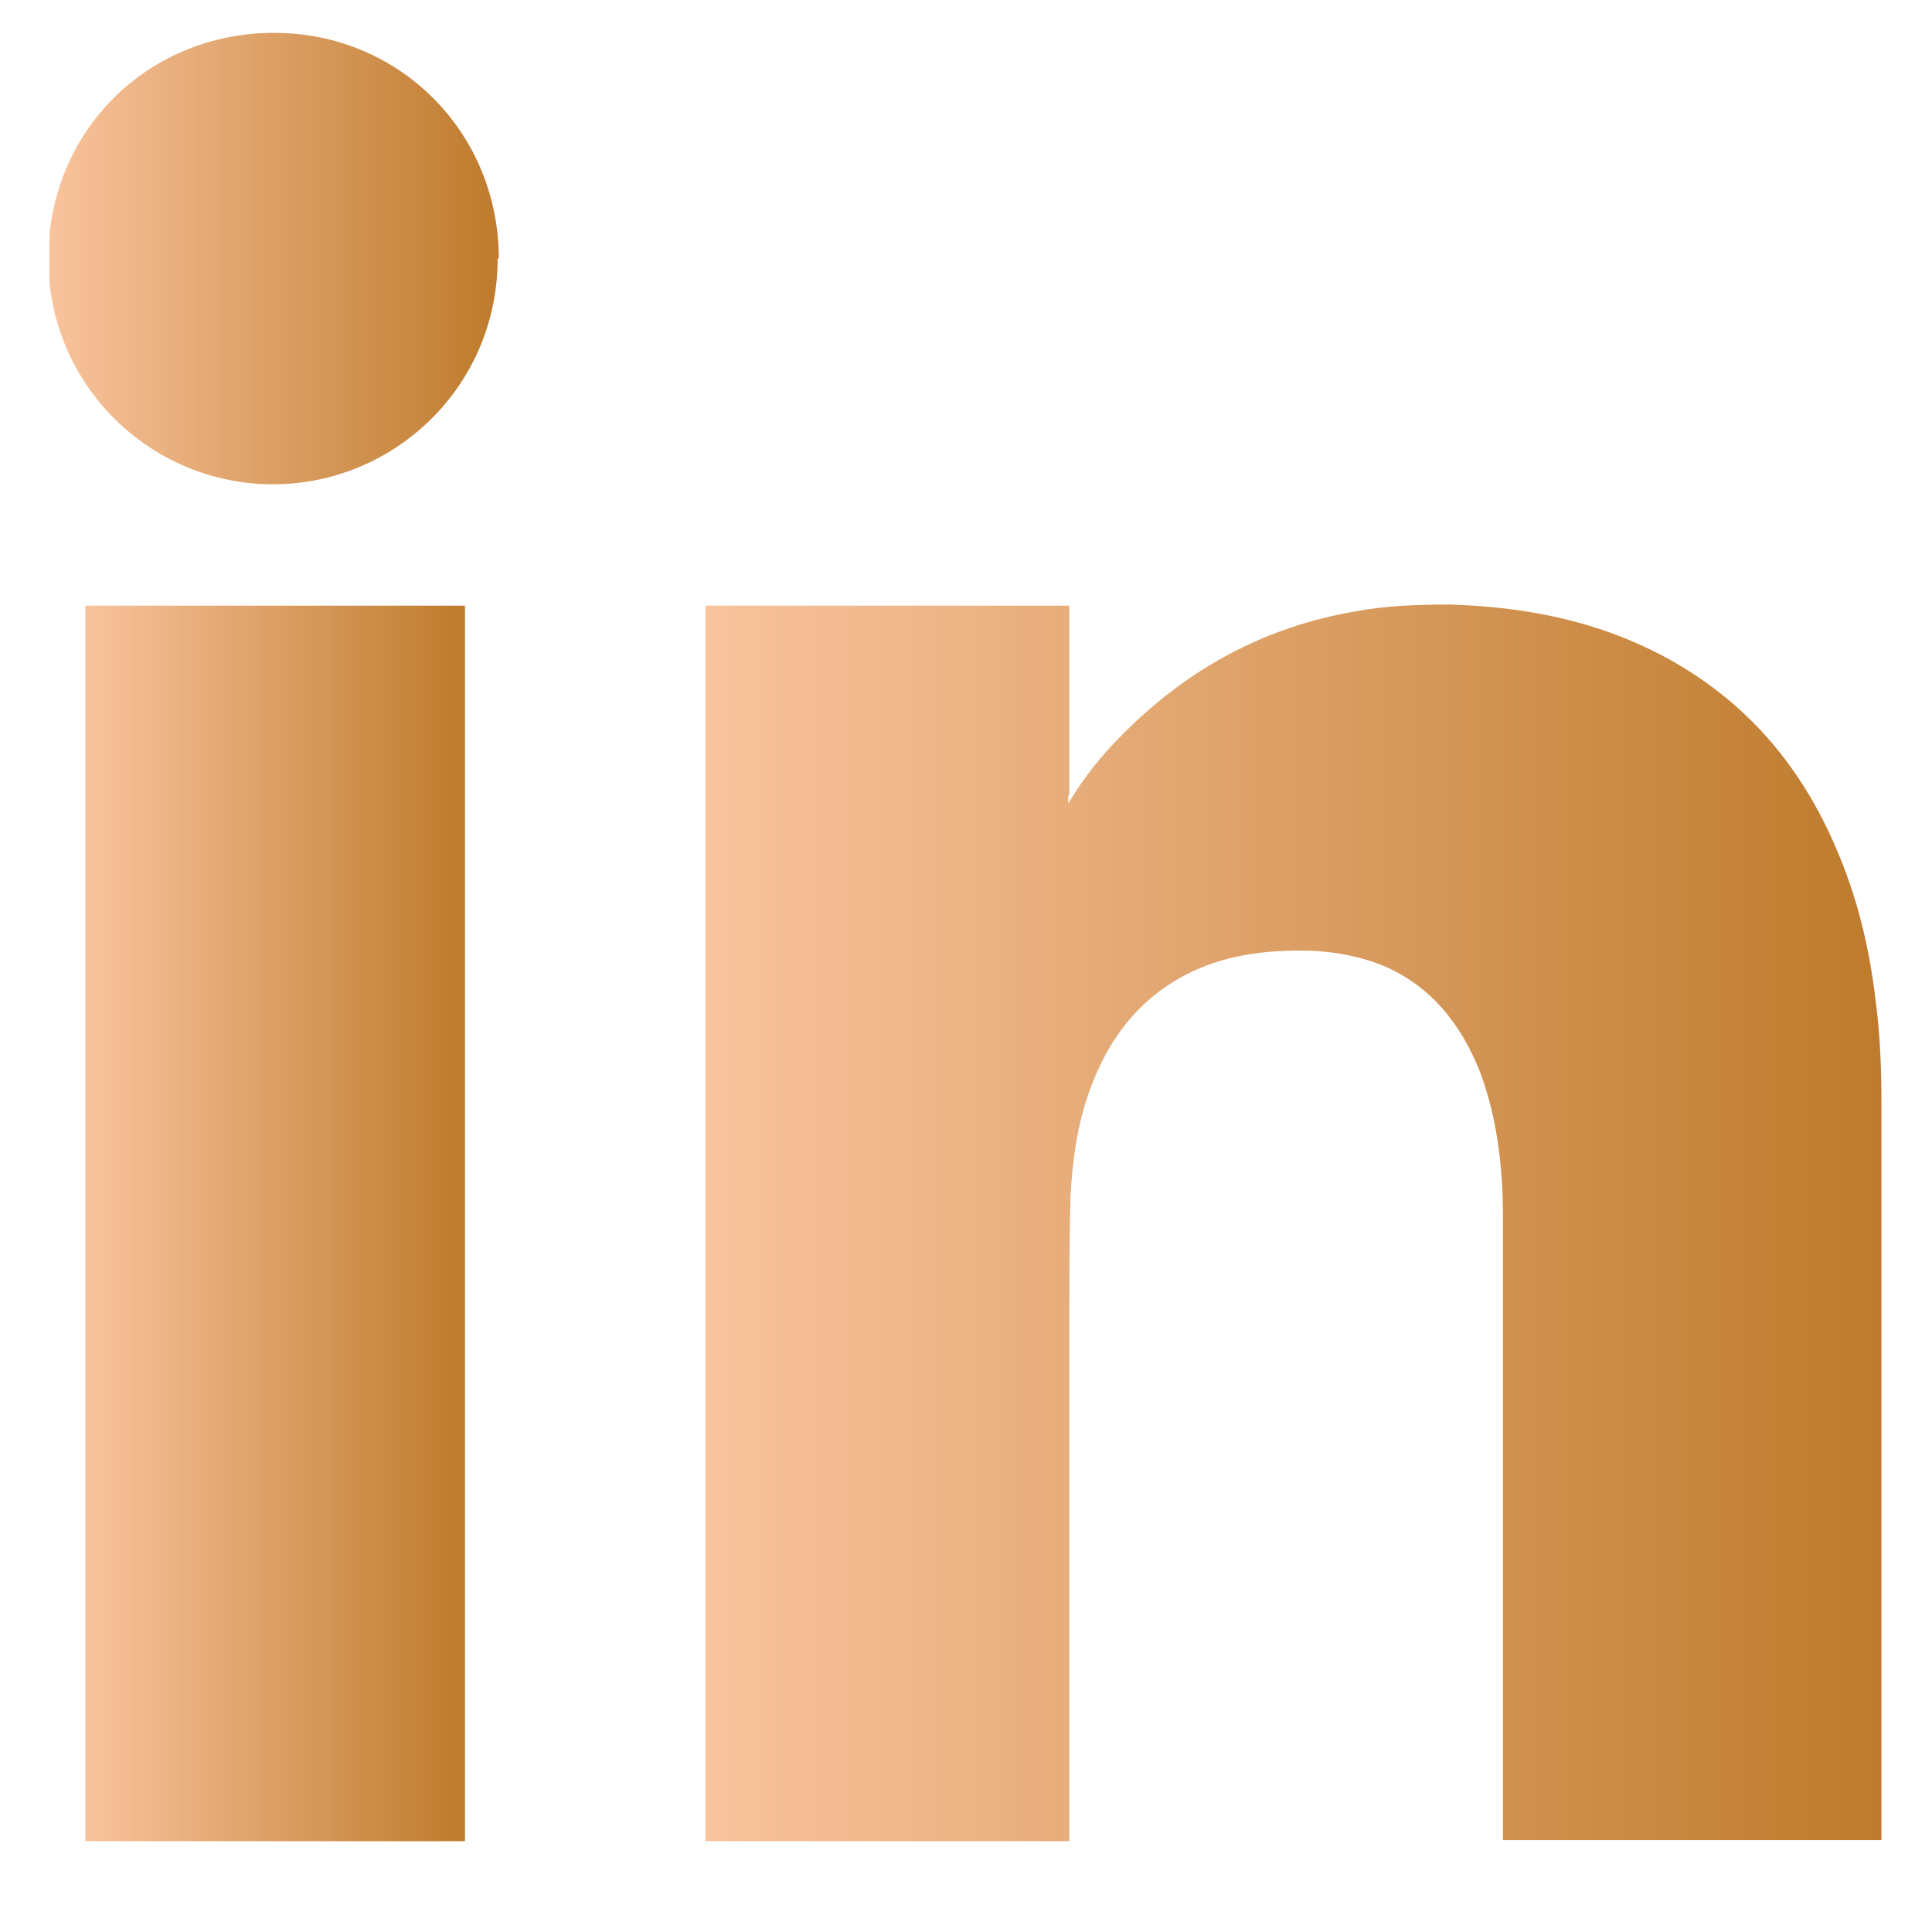 <svg width="12" height="12" viewBox="0 0 12 12" fill="none" xmlns="http://www.w3.org/2000/svg">
    <g clip-path="url(#clip0_543_732)">
        <path
            d="M3.091 1.606C3.091 2.401 2.449 3.008 1.695 3.008C0.942 3.008 0.3 2.401 0.3 1.606C0.3 0.811 0.921 0.204 1.702 0.204C2.484 0.204 3.098 0.825 3.098 1.606"
            fill="url(#paint0_linear_543_732)" />
        <path
            d="M6.642 4.948V3.762H4.381V11.436H6.642C6.642 10.376 6.642 9.308 6.642 8.248C6.642 7.976 6.642 7.697 6.649 7.425C6.663 7.201 6.691 6.985 6.767 6.776C6.879 6.462 7.067 6.211 7.36 6.057C7.584 5.939 7.828 5.904 8.079 5.904C8.253 5.904 8.421 5.932 8.581 5.994C8.888 6.12 9.077 6.364 9.195 6.664C9.3 6.95 9.335 7.25 9.335 7.557C9.335 8.848 9.335 10.139 9.335 11.429H11.686V6.86C11.686 6.65 11.679 6.434 11.651 6.225C11.616 5.918 11.546 5.611 11.428 5.325C11.205 4.773 10.849 4.348 10.319 4.069C9.907 3.853 9.467 3.769 9.007 3.755C8.805 3.755 8.609 3.762 8.421 3.797C7.849 3.894 7.367 4.16 6.963 4.571C6.837 4.697 6.733 4.829 6.635 4.99V4.934L6.642 4.948Z"
            fill="url(#paint1_linear_543_732)" />
        <path d="M2.888 3.762H0.53V11.436H2.888V7.795V3.762Z"
            fill="url(#paint2_linear_543_732)" />
    </g>
    <defs>
        <linearGradient id="paint0_linear_543_732" x1="3.098" y1="1.606" x2="0.3"
            y2="1.606" gradientUnits="userSpaceOnUse">
            <stop stop-color="#BE7B2C" />
            <stop offset="1" stop-color="#F9C39D" />
        </linearGradient>
        <linearGradient id="paint1_linear_543_732" x1="11.686" y1="7.596" x2="4.381"
            y2="7.596" gradientUnits="userSpaceOnUse">
            <stop stop-color="#BE7B2C" />
            <stop offset="1" stop-color="#F9C39D" />
        </linearGradient>
        <linearGradient id="paint2_linear_543_732" x1="2.888" y1="7.599" x2="0.53"
            y2="7.599" gradientUnits="userSpaceOnUse">
            <stop stop-color="#BE7B2C" />
            <stop offset="1" stop-color="#F9C39D" />
        </linearGradient>
        <clipPath id="clip0_543_732">
            <rect width="11.386" height="11.233" fill="white"
                transform="translate(0.307 0.204)" />
        </clipPath>
    </defs>
</svg>
    